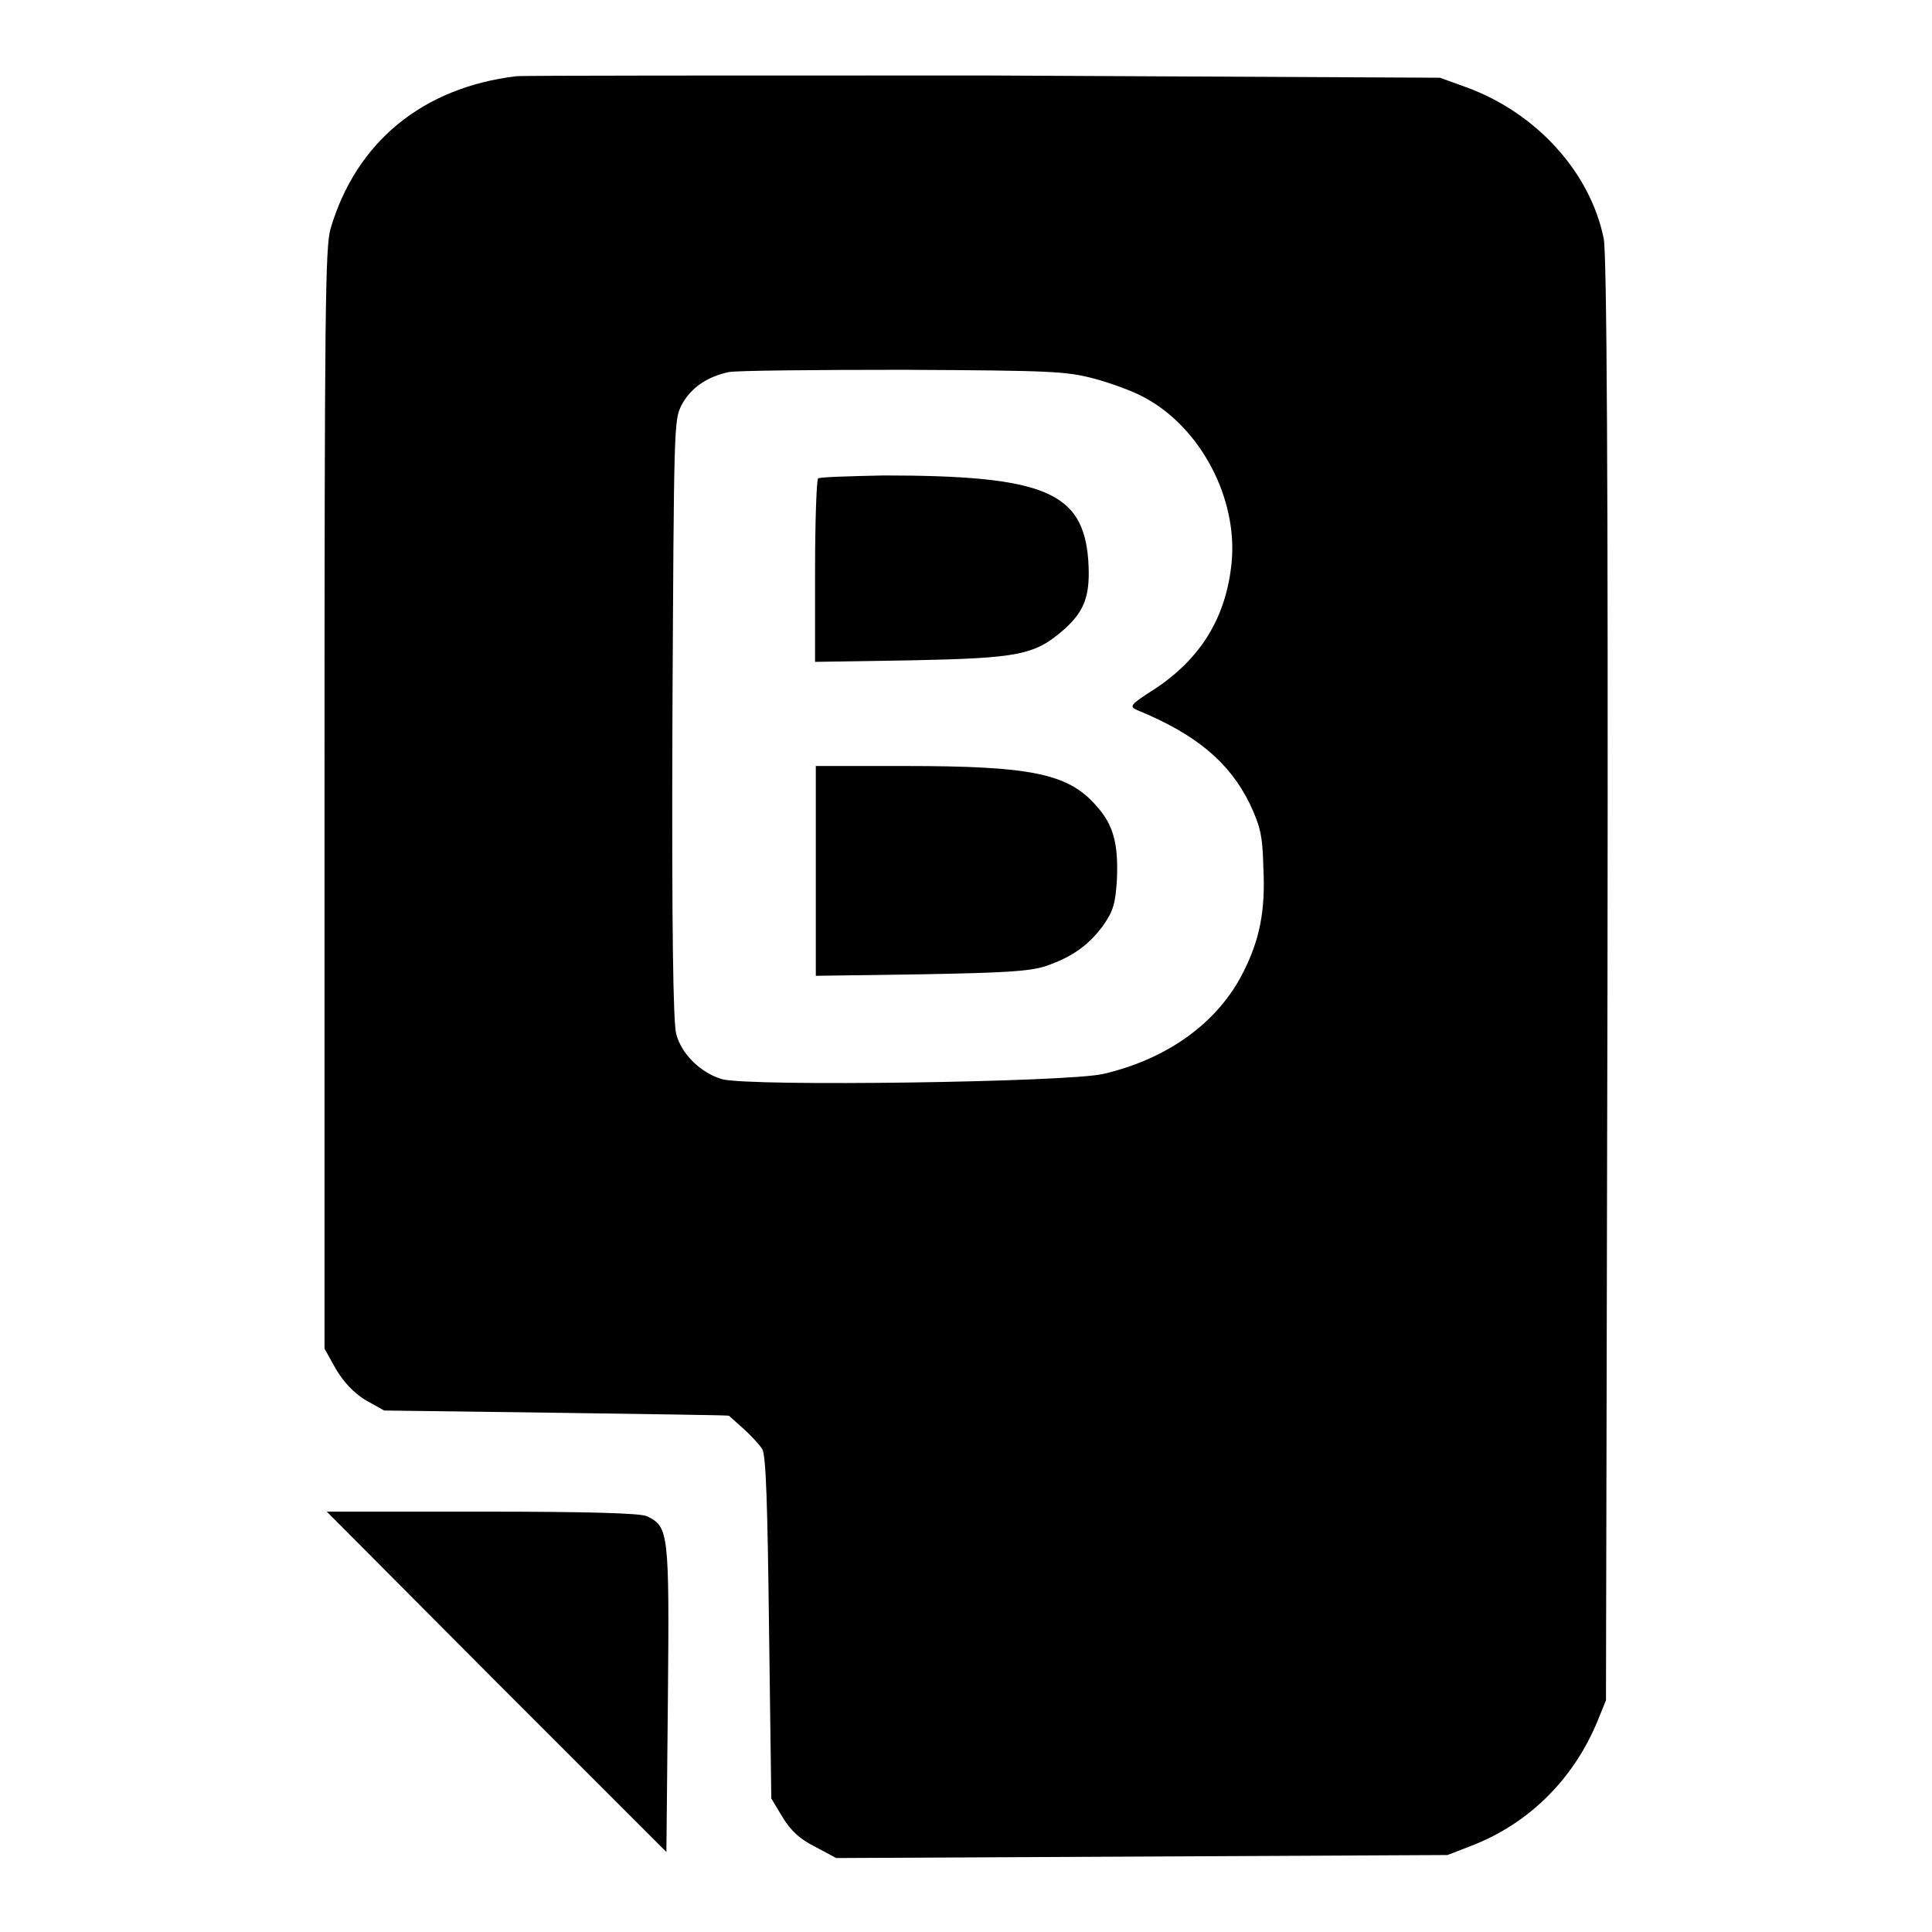 <?xml version="1.0" encoding="utf-8"?>
<!-- Svg Vector Icons : http://www.onlinewebfonts.com/icon -->
<!DOCTYPE svg PUBLIC "-//W3C//DTD SVG 1.1//EN" "http://www.w3.org/Graphics/SVG/1.1/DTD/svg11.dtd">
<svg version="1.1" xmlns="http://www.w3.org/2000/svg" xmlns:xlink="http://www.w3.org/1999/xlink" x="0px" y="0px" viewBox="0 0 256 256" enable-background="new 0 0 256 256" xml:space="preserve">
<g><g><g><path fill="#000000" d="M68.4,10.1C56,11.6,47.2,18.8,43.8,30.3c-0.7,2.5-0.8,10.1-0.8,75.6v72.8l1.5,2.7c1.1,1.8,2.3,3.1,3.9,4.1l2.5,1.4l22.8,0.3c12.5,0.2,22.8,0.3,22.9,0.4s0.9,0.8,1.9,1.7c1,0.9,2.1,2.1,2.5,2.7c0.5,0.8,0.7,7.3,0.9,23.7l0.3,22.6l1.5,2.5c1.1,1.8,2.3,2.9,4.3,3.9l2.8,1.5l40.5-0.2l40.5-0.2l3.1-1.2c7.6-2.9,13.6-8.8,16.8-16.6l1.1-2.7l0.2-95.5c0.1-67.4-0.1-96.3-0.5-98.2c-1.8-8.8-8.9-16.6-18.1-20l-3.6-1.3L130.3,10C97.1,10,69.2,10,68.4,10.1z M145.1,50.2c2.2,0.6,5.2,1.7,6.6,2.5c7.4,4,12.3,13.3,11.5,21.8c-0.7,7.2-4,12.7-10.2,16.8c-3.3,2.1-3.4,2.3-2.3,2.8c7.8,3.2,12.2,6.9,14.9,12.4c1.4,3,1.7,4.2,1.8,8.4c0.3,5.8-0.5,9.6-2.6,13.8c-3.3,6.7-10,11.6-18.6,13.6c-4.7,1.1-46.8,1.7-50.5,0.7c-2.8-0.8-5.4-3.3-6.1-6c-0.4-1.5-0.6-13.8-0.5-41.7c0.2-39.1,0.2-39.6,1.2-41.6c1.2-2.3,3.4-3.8,6.3-4.4c1-0.2,11.4-0.3,23.1-0.3C139.7,49.1,141.3,49.2,145.1,50.2z"/><path fill="#000000" d="M108.4,63.4c-0.2,0.2-0.4,5.7-0.4,12.3v12l12.7-0.2c14.4-0.3,16.4-0.7,20.3-4.1c2.8-2.5,3.5-4.6,3.2-9.2c-0.7-9-5.8-11.2-27.1-11.2C112.6,63.1,108.6,63.2,108.4,63.4z"/><path fill="#000000" d="M108.1,115.4v13.9l14-0.2c11.2-0.2,14.4-0.4,16.5-1.1c3.5-1.2,5.7-2.8,7.6-5.4c1.3-1.9,1.6-2.8,1.8-6.1c0.2-4.8-0.5-7.3-2.8-9.8c-3.7-4.2-8.6-5.2-25.2-5.2h-11.9V115.4z"/><path fill="#000000" d="M65.8,222.9l22.5,22.5l0.2-20.3c0.2-22.2,0.1-22.8-2.8-24.2c-0.9-0.4-7.8-0.6-21.9-0.6H43.3L65.8,222.9z"/></g></g></g>
</svg>